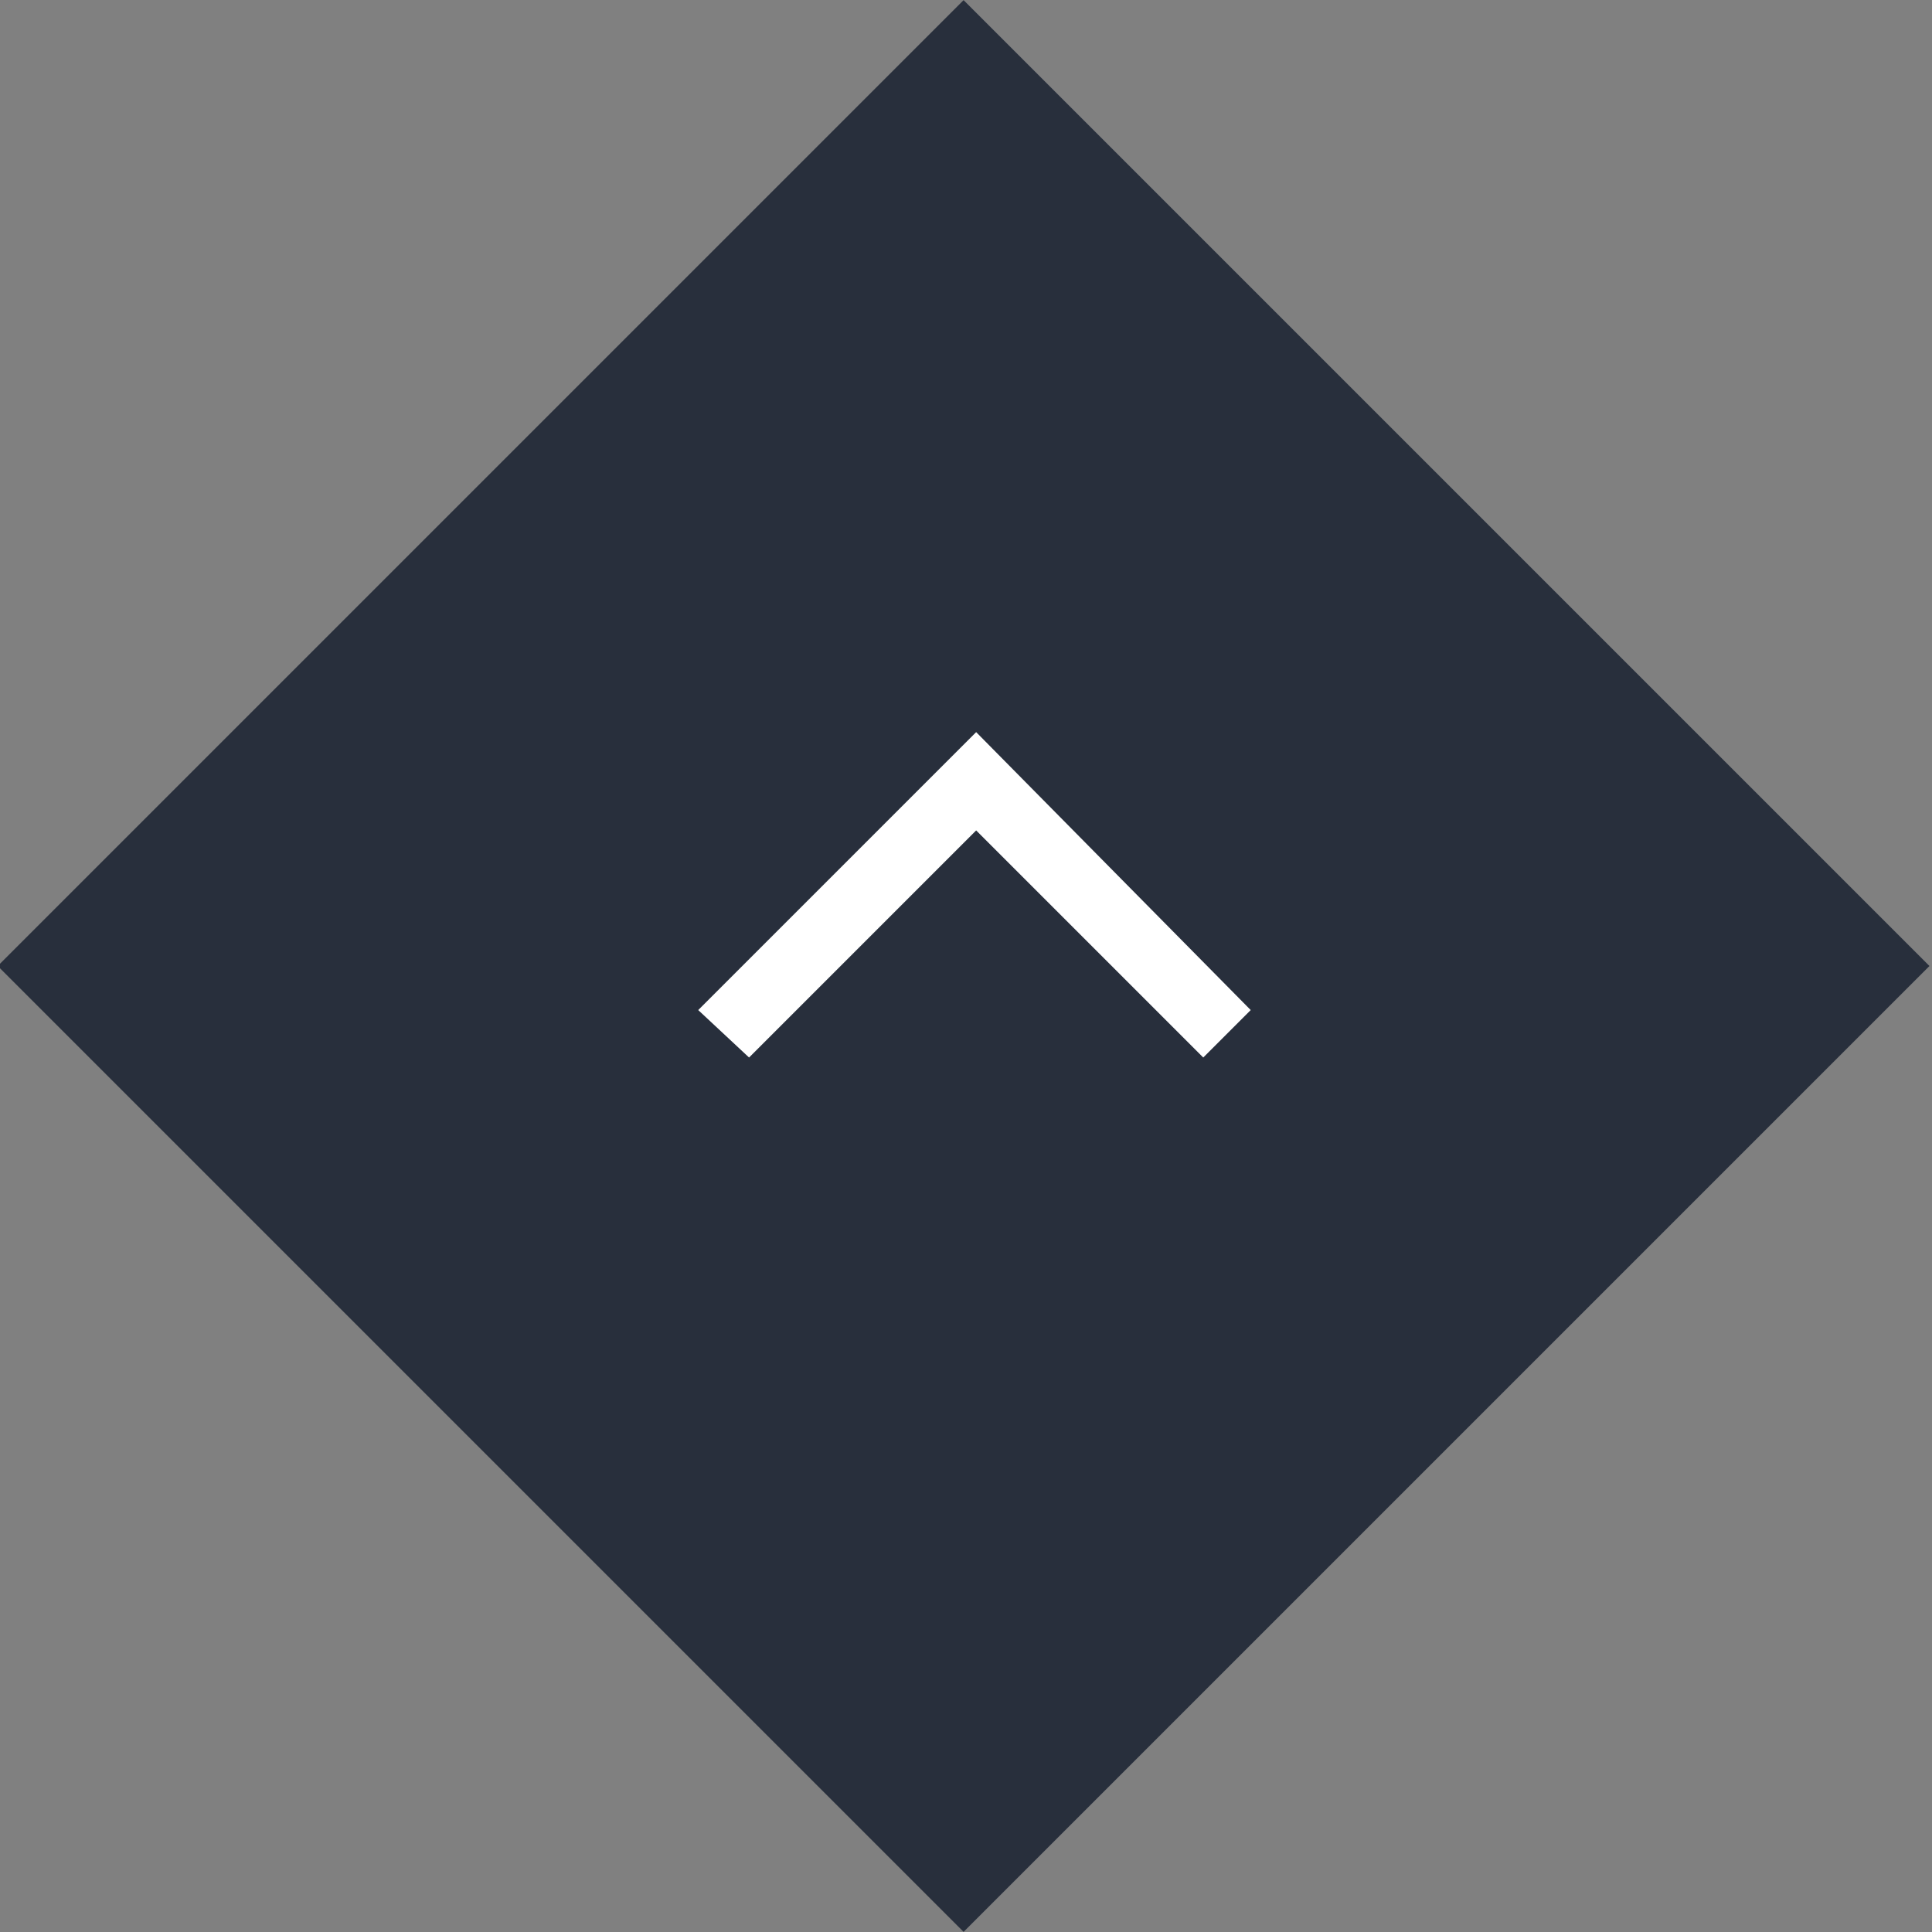 <svg xmlns="http://www.w3.org/2000/svg" viewBox="0 0 57 57"><rect x="0" y="0" width="57" height="57" fill="#808080" stroke="none"/><path fill="#282f3c" d="M-.067 28.5L28.429.004 56.925 28.5 28.429 56.996z"/><path fill="#fff" d="M22.1 31.2l-1.5-1.4 8.2-8.2 8.1 8.2-1.4 1.4-6.7-6.7z"/></svg>